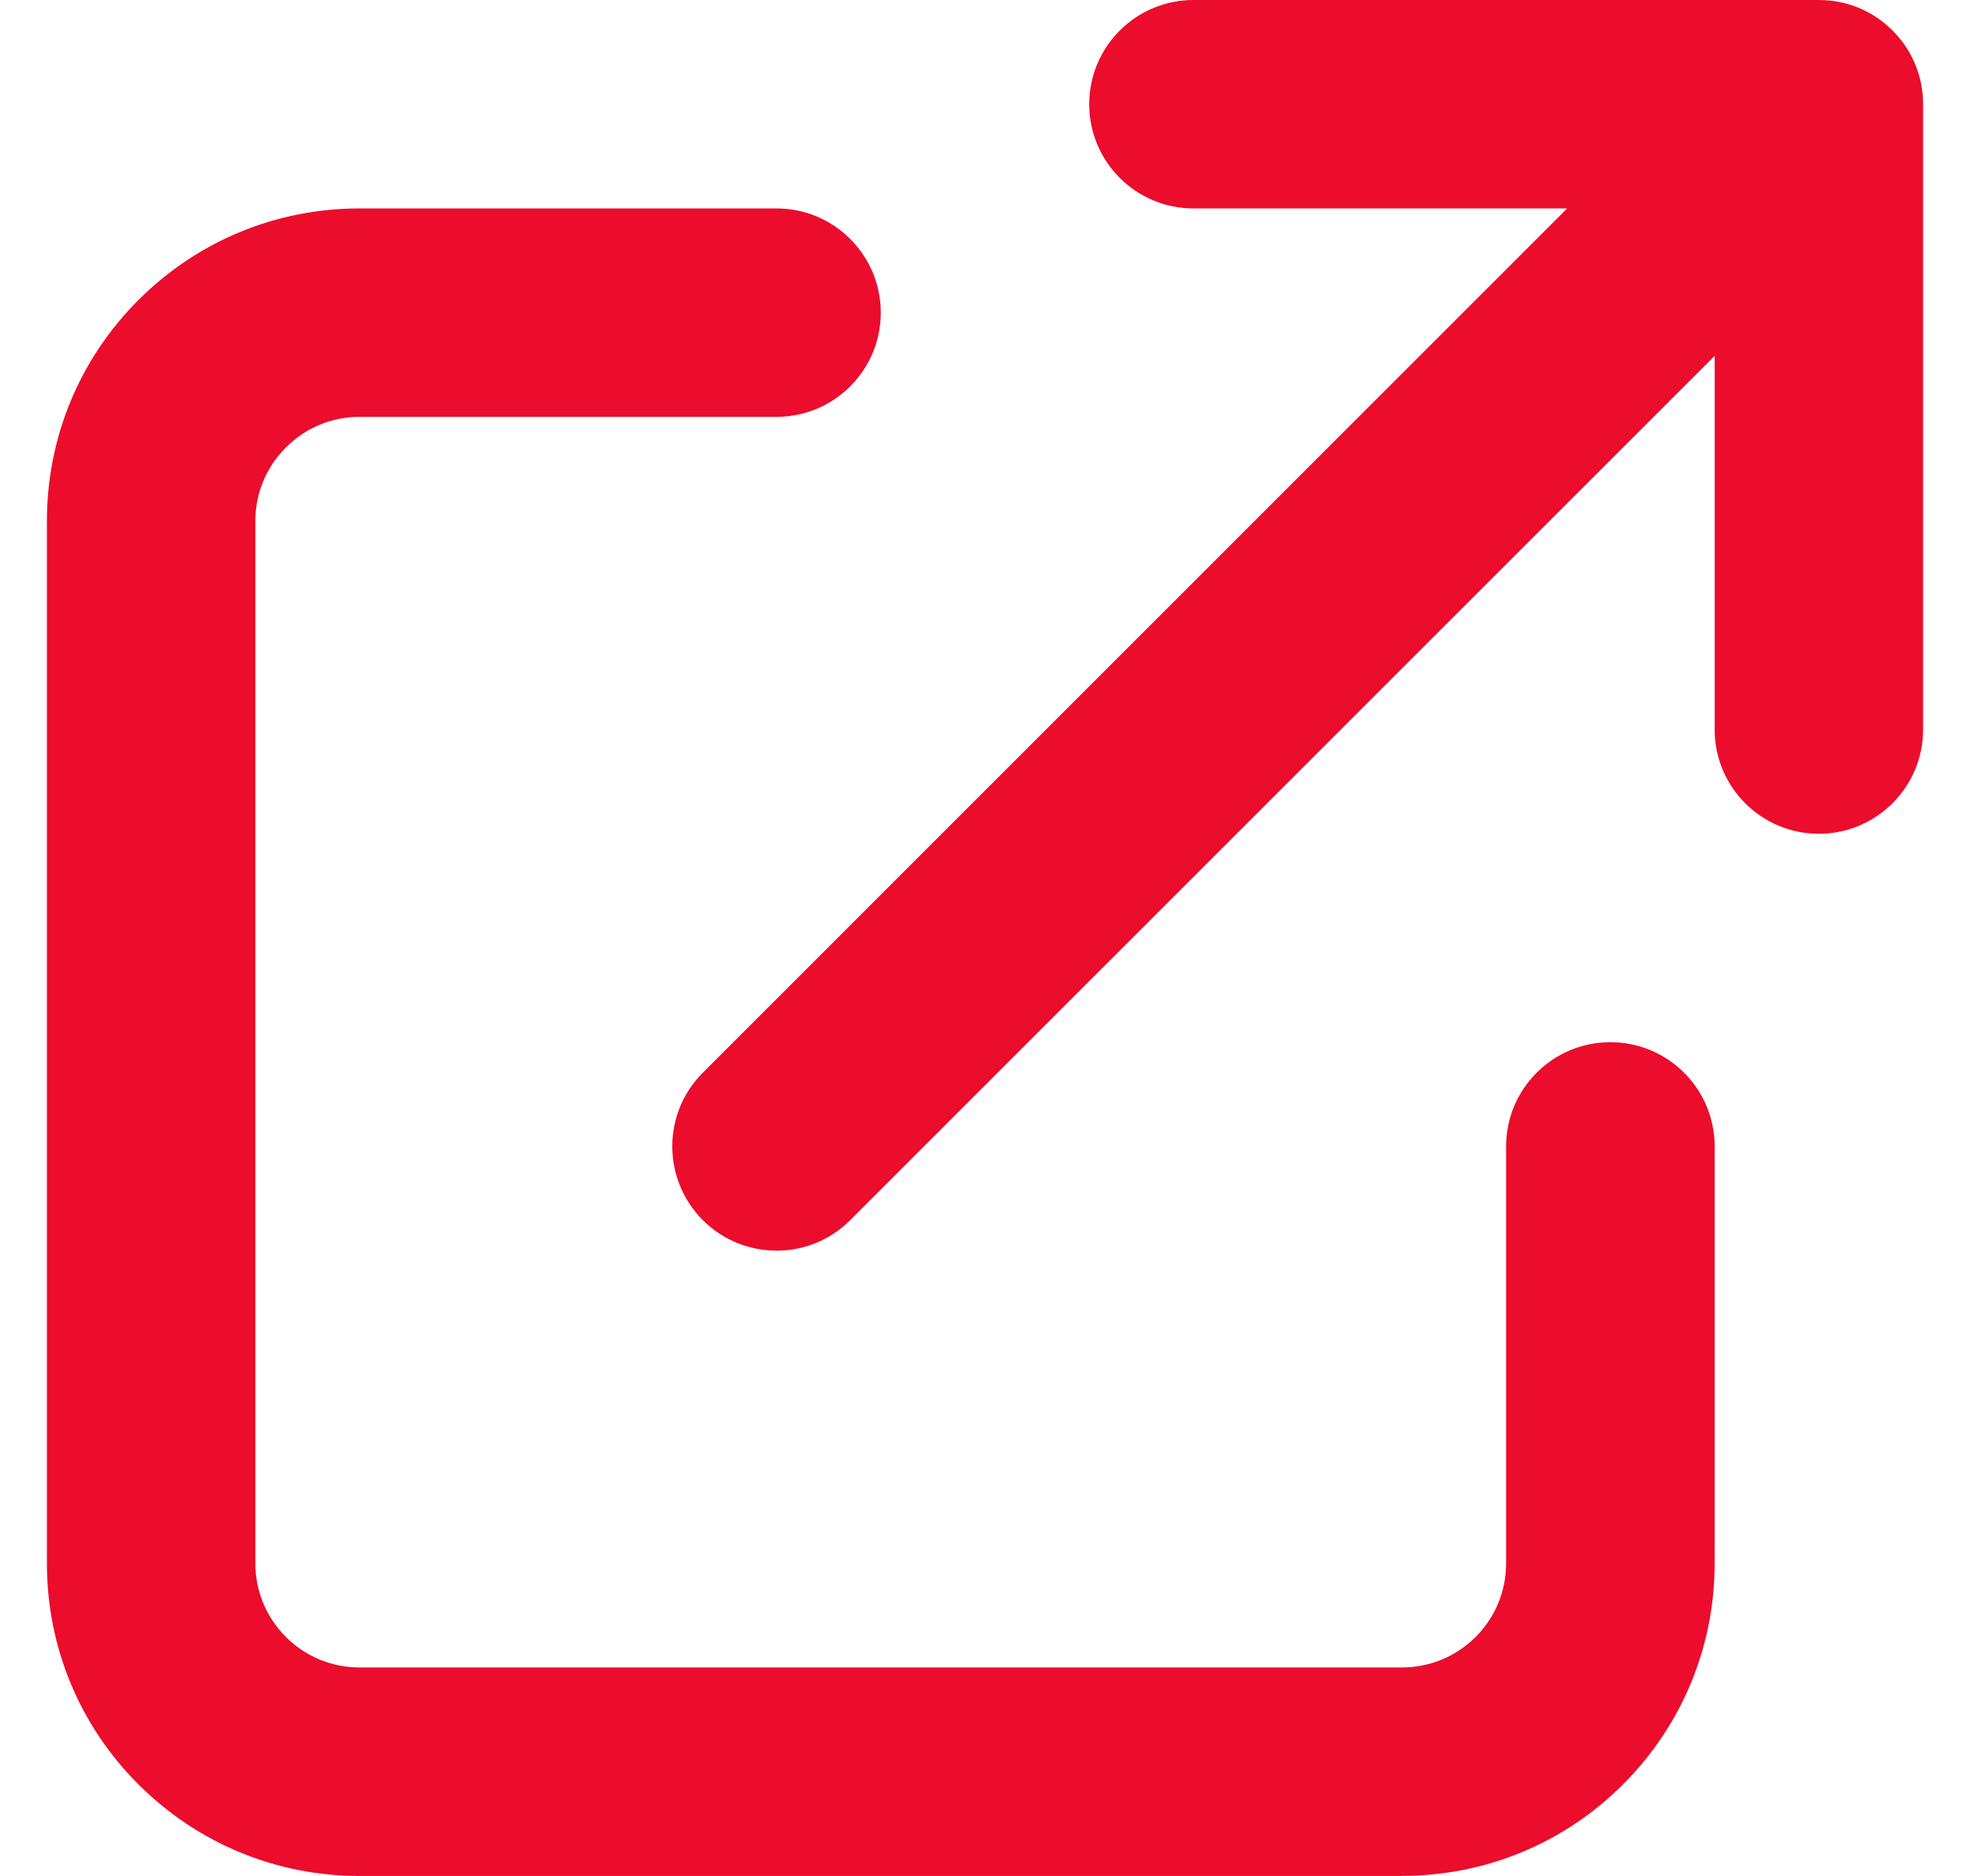 <svg width="21" height="20" viewBox="0 0 21 20" fill="none" xmlns="http://www.w3.org/2000/svg">
<path d="M14.944 20H3.833C2.943 20 2.106 19.653 1.476 19.024C0.846 18.395 0.5 17.557 0.5 16.667V5.555C0.5 4.665 0.847 3.828 1.476 3.198C2.106 2.569 2.943 2.222 3.833 2.222H8.278C8.891 2.222 9.389 2.72 9.389 3.333C9.389 3.947 8.891 4.444 8.278 4.444H3.833C3.536 4.444 3.257 4.56 3.048 4.77C2.838 4.979 2.722 5.258 2.722 5.555V16.666C2.722 16.963 2.838 17.242 3.048 17.452C3.257 17.661 3.536 17.777 3.833 17.777H14.944C15.241 17.777 15.52 17.661 15.73 17.452C15.94 17.242 16.055 16.963 16.055 16.666V12.222C16.055 11.608 16.553 11.111 17.166 11.111C17.78 11.111 18.278 11.608 18.278 12.222V16.666C18.278 17.556 17.931 18.393 17.302 19.023C16.672 19.653 15.835 19.999 14.944 19.999V20ZM8.278 13.333C7.993 13.333 7.709 13.225 7.492 13.008C7.058 12.574 7.058 11.87 7.492 11.436L16.706 2.222H12.722C12.109 2.222 11.611 1.725 11.611 1.111C11.611 0.498 12.109 0 12.722 0H19.389C19.543 0 19.689 0.031 19.822 0.087C19.947 0.14 20.063 0.216 20.165 0.316C20.165 0.316 20.167 0.318 20.168 0.318C20.168 0.318 20.168 0.319 20.168 0.319C20.169 0.32 20.169 0.32 20.17 0.321C20.17 0.321 20.171 0.321 20.171 0.322C20.172 0.322 20.172 0.323 20.172 0.323C20.173 0.324 20.174 0.325 20.175 0.325C20.175 0.326 20.176 0.327 20.177 0.328C20.177 0.328 20.178 0.329 20.178 0.329C20.178 0.329 20.179 0.33 20.179 0.33C20.18 0.33 20.18 0.331 20.181 0.332C20.181 0.332 20.181 0.332 20.182 0.332C20.182 0.333 20.183 0.334 20.184 0.335C20.284 0.437 20.36 0.554 20.413 0.678C20.469 0.811 20.5 0.957 20.5 1.111V7.778C20.5 8.391 20.002 8.889 19.389 8.889C18.775 8.889 18.278 8.391 18.278 7.778V3.794L9.063 13.008C8.846 13.225 8.562 13.334 8.278 13.334V13.333Z" fill="#EC0C2C"/>
</svg>

